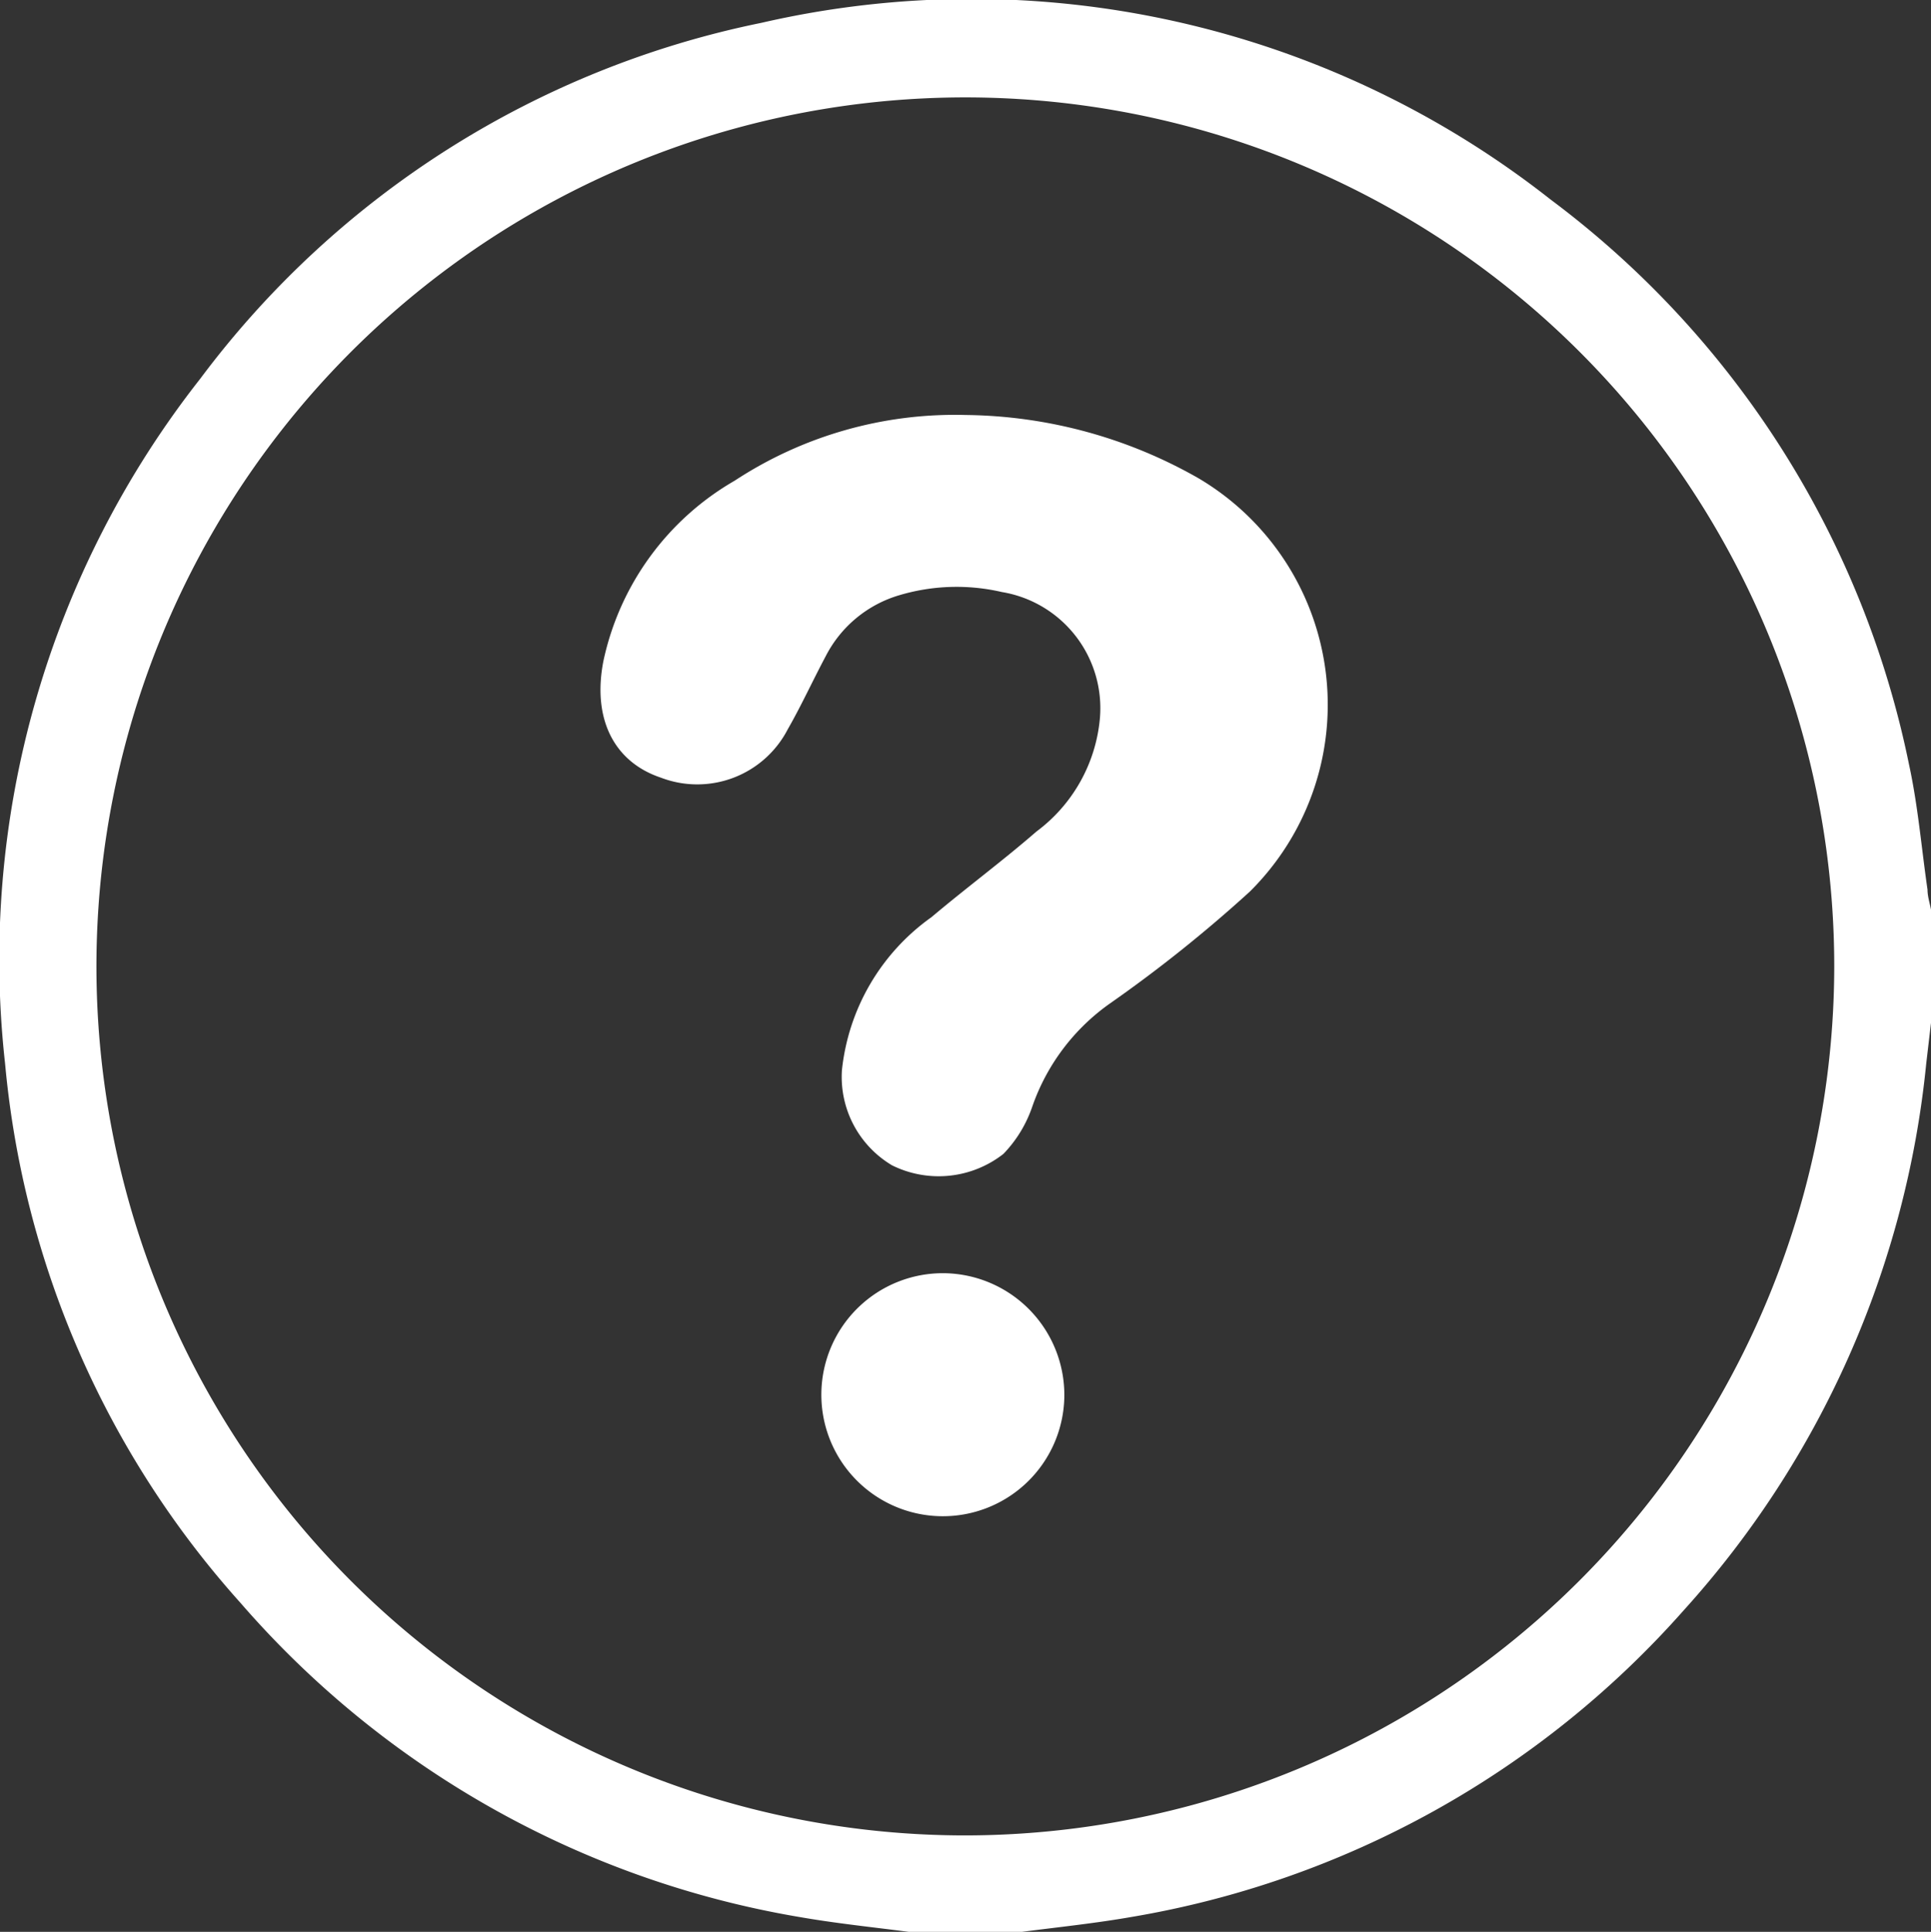 <svg xmlns="http://www.w3.org/2000/svg" viewBox="0 0 60.87 60.89"><rect x="0" y="0" width="60.87" height="60.89" fill="#333333" stroke="none"/><defs><style>.cls-1{fill:#fff;}</style></defs><g id="Capa_2" data-name="Capa 2"><g id="Capa_3" data-name="Capa 3"><path class="cls-1" d="M28.65,60.89c-1.16-.15-2.32-.27-3.46-.47a29.92,29.92,0,0,1-17.61-9.9,29.44,29.44,0,0,1-7.42-17A29.61,29.61,0,0,1,6.31,11.94,29.39,29.39,0,0,1,24,.72,29.51,29.51,0,0,1,48.88,6.29a29.6,29.6,0,0,1,11.3,17.82c.28,1.29.39,2.62.58,3.93,0,.21.07.42.11.63v3.57l-.15,1.28a30.12,30.12,0,0,1-7.64,17.23,29.86,29.86,0,0,1-17.41,9.67c-1.14.2-2.3.32-3.46.47ZM57.82,30.47A27.39,27.39,0,1,0,30.39,57.85,27.42,27.42,0,0,0,57.82,30.47Z"/><path class="cls-1" d="M30.44,13.08a15.11,15.11,0,0,1,7.35,2A8.29,8.29,0,0,1,39.4,28.1,43.93,43.93,0,0,1,35,31.62a6.64,6.64,0,0,0-2.46,3.26,4,4,0,0,1-.91,1.49,3.31,3.31,0,0,1-3.51.36,3.24,3.24,0,0,1-1.58-3,6.78,6.78,0,0,1,2.82-4.82c1.09-.92,2.24-1.77,3.31-2.7a5,5,0,0,0,2-3.55,3.71,3.71,0,0,0-3.09-4,6.32,6.32,0,0,0-3.23.1,3.82,3.82,0,0,0-2.32,1.92c-.41.77-.77,1.56-1.2,2.31a3.21,3.21,0,0,1-4,1.52c-1.49-.5-2.16-1.87-1.81-3.67a8.64,8.64,0,0,1,4.14-5.69A12.65,12.65,0,0,1,30.44,13.08Z"/><path class="cls-1" d="M33.55,44.05a3.83,3.83,0,1,1-3.78-3.92A3.84,3.84,0,0,1,33.55,44.05Z"/></g></g></svg>